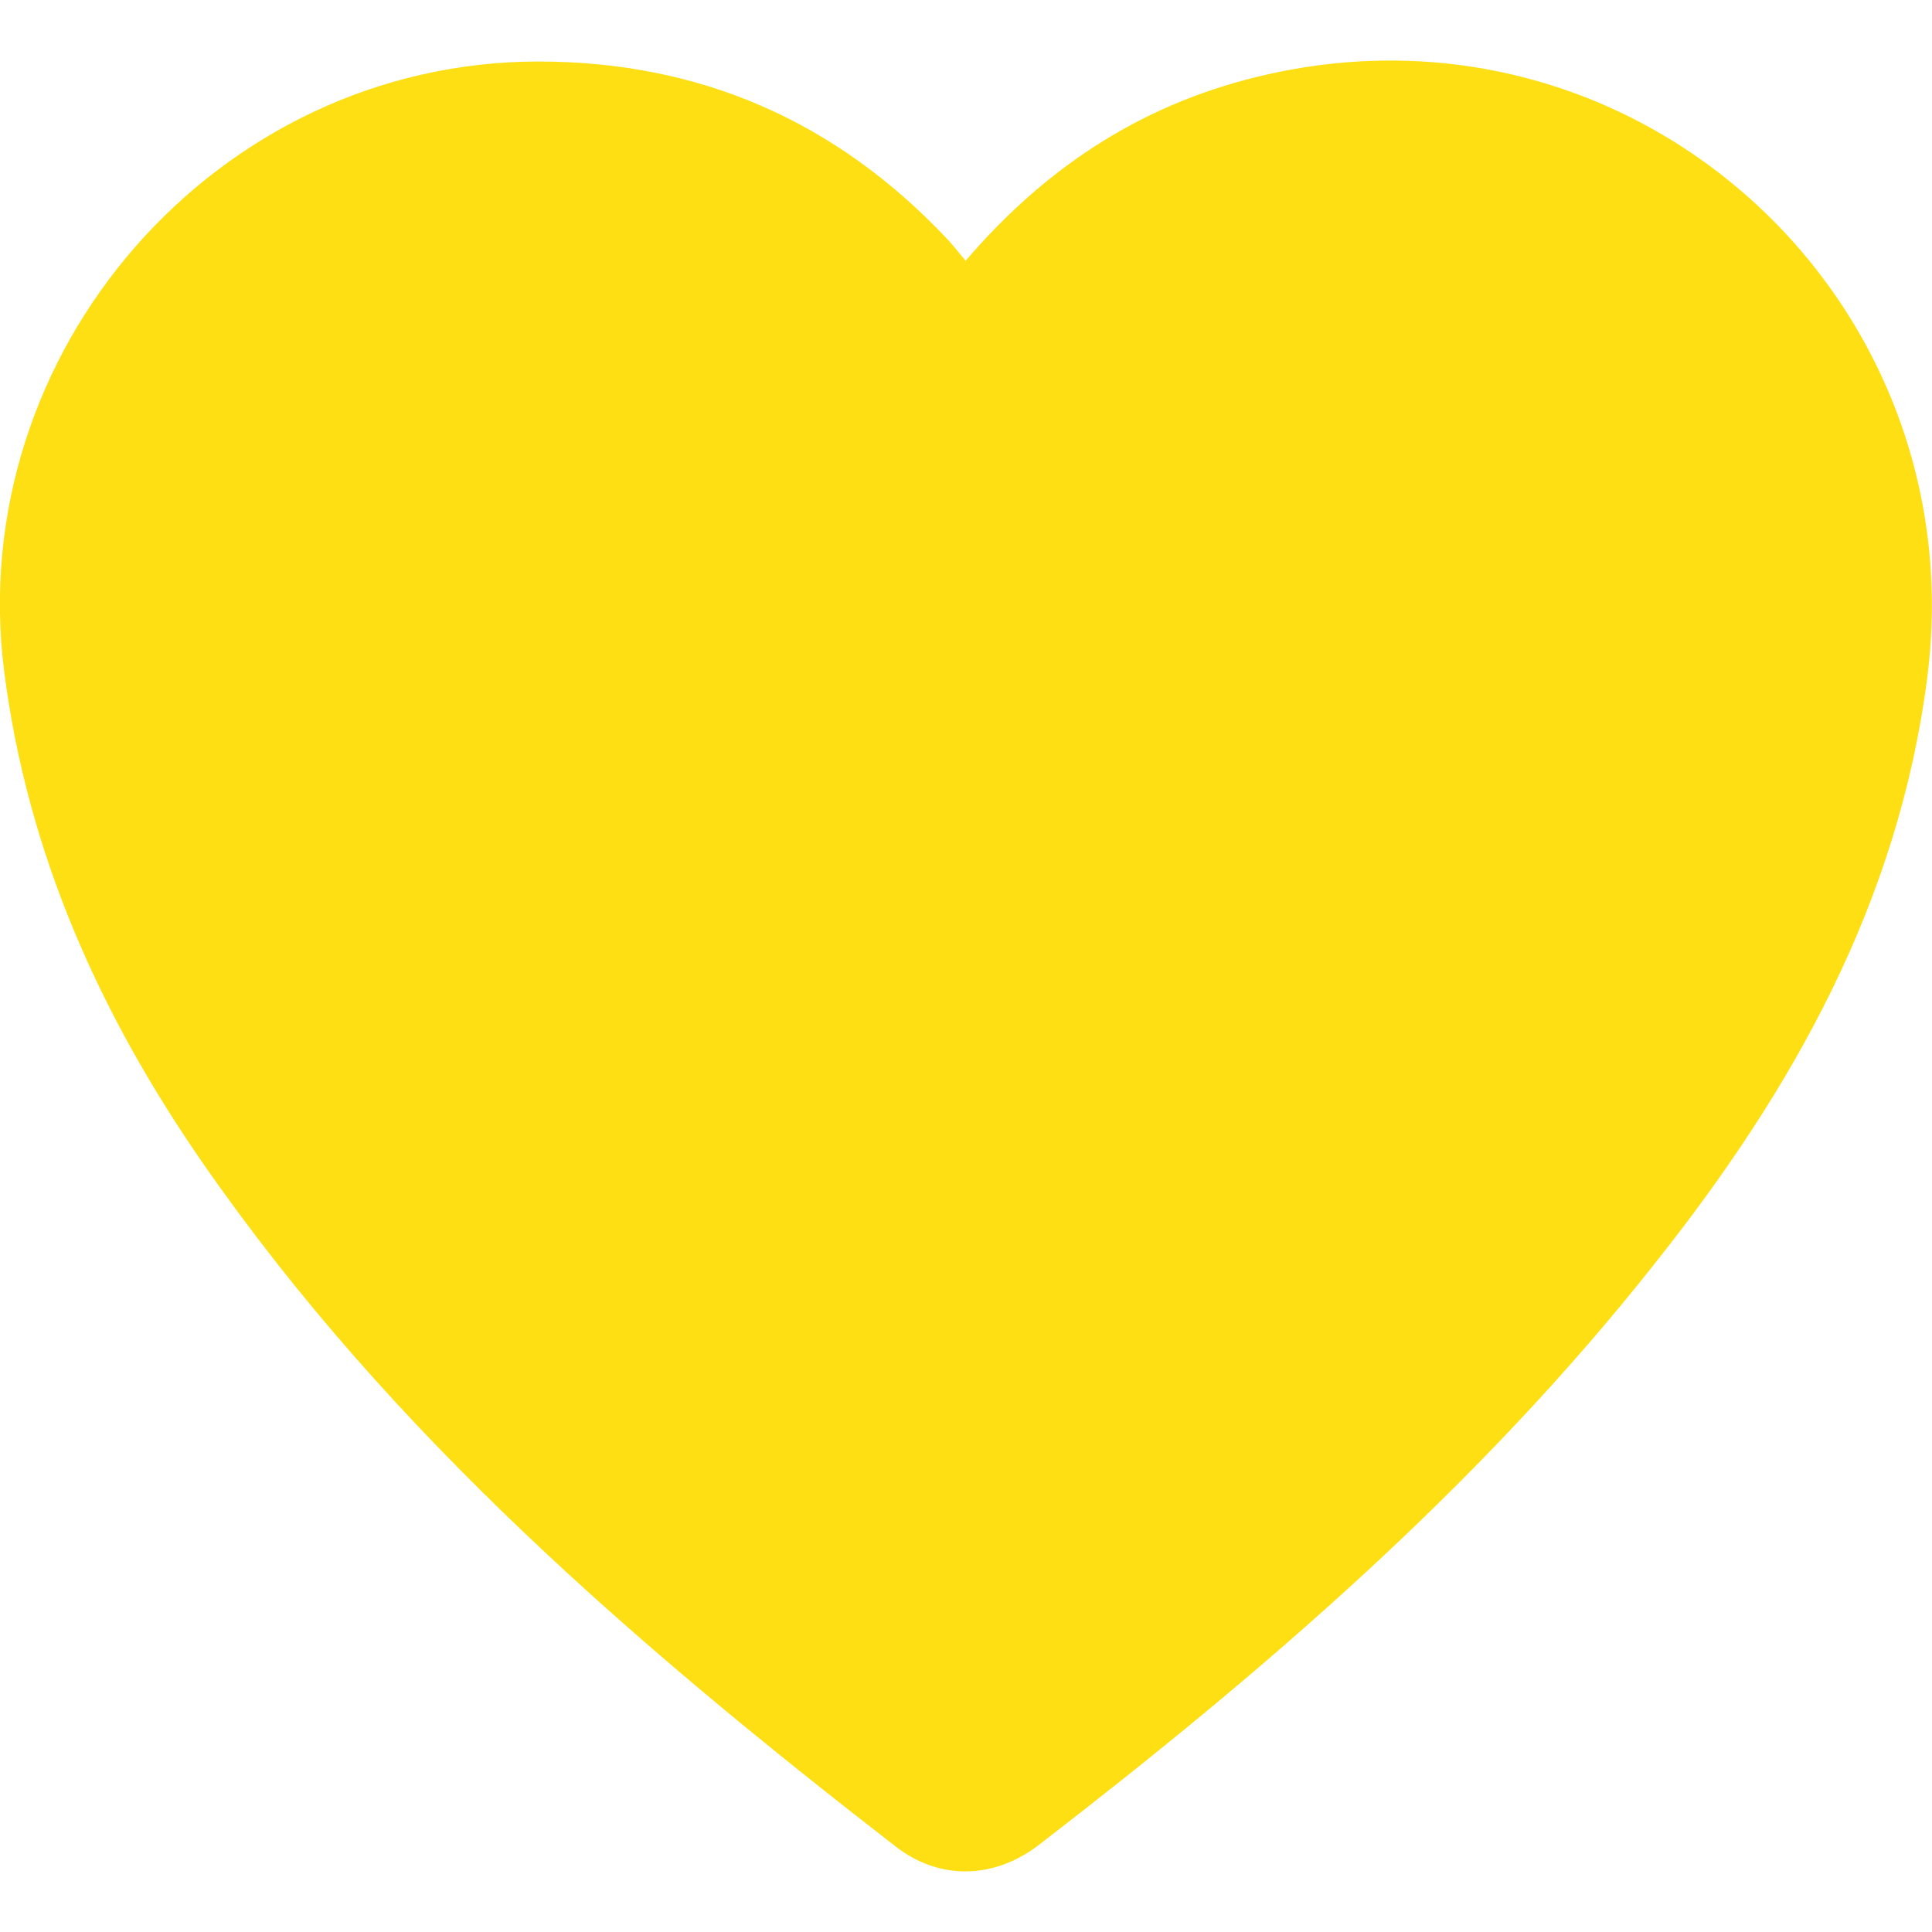 <svg width="80" height="80" fill="none" xmlns="http://www.w3.org/2000/svg"><g clip-path="url(#a)"><path d="M79.797 28.11c-1.203 9.265-5.563 17.015-11.234 24.156-7.33 9.297-16.235 16.953-25.563 24.14-1.844 1.406-4.094 1.469-5.922.047-10.687-8.281-20.89-17.062-28.672-28.281C4.141 42.016 1.141 35.359.172 27.797-1.5 14.578 8.953 2.562 22.282 2.547c6.718 0 12.327 2.469 16.921 7.328.234.25.453.531.781.922 3.453-4.031 7.547-6.61 12.516-7.719C67.89-.39 81.828 12.453 79.797 28.11Z" fill="#FDDF13"/></g><defs><clipPath id="a"><path fill="#fff" d="M0 0h80v80H0z"/></clipPath></defs></svg>
